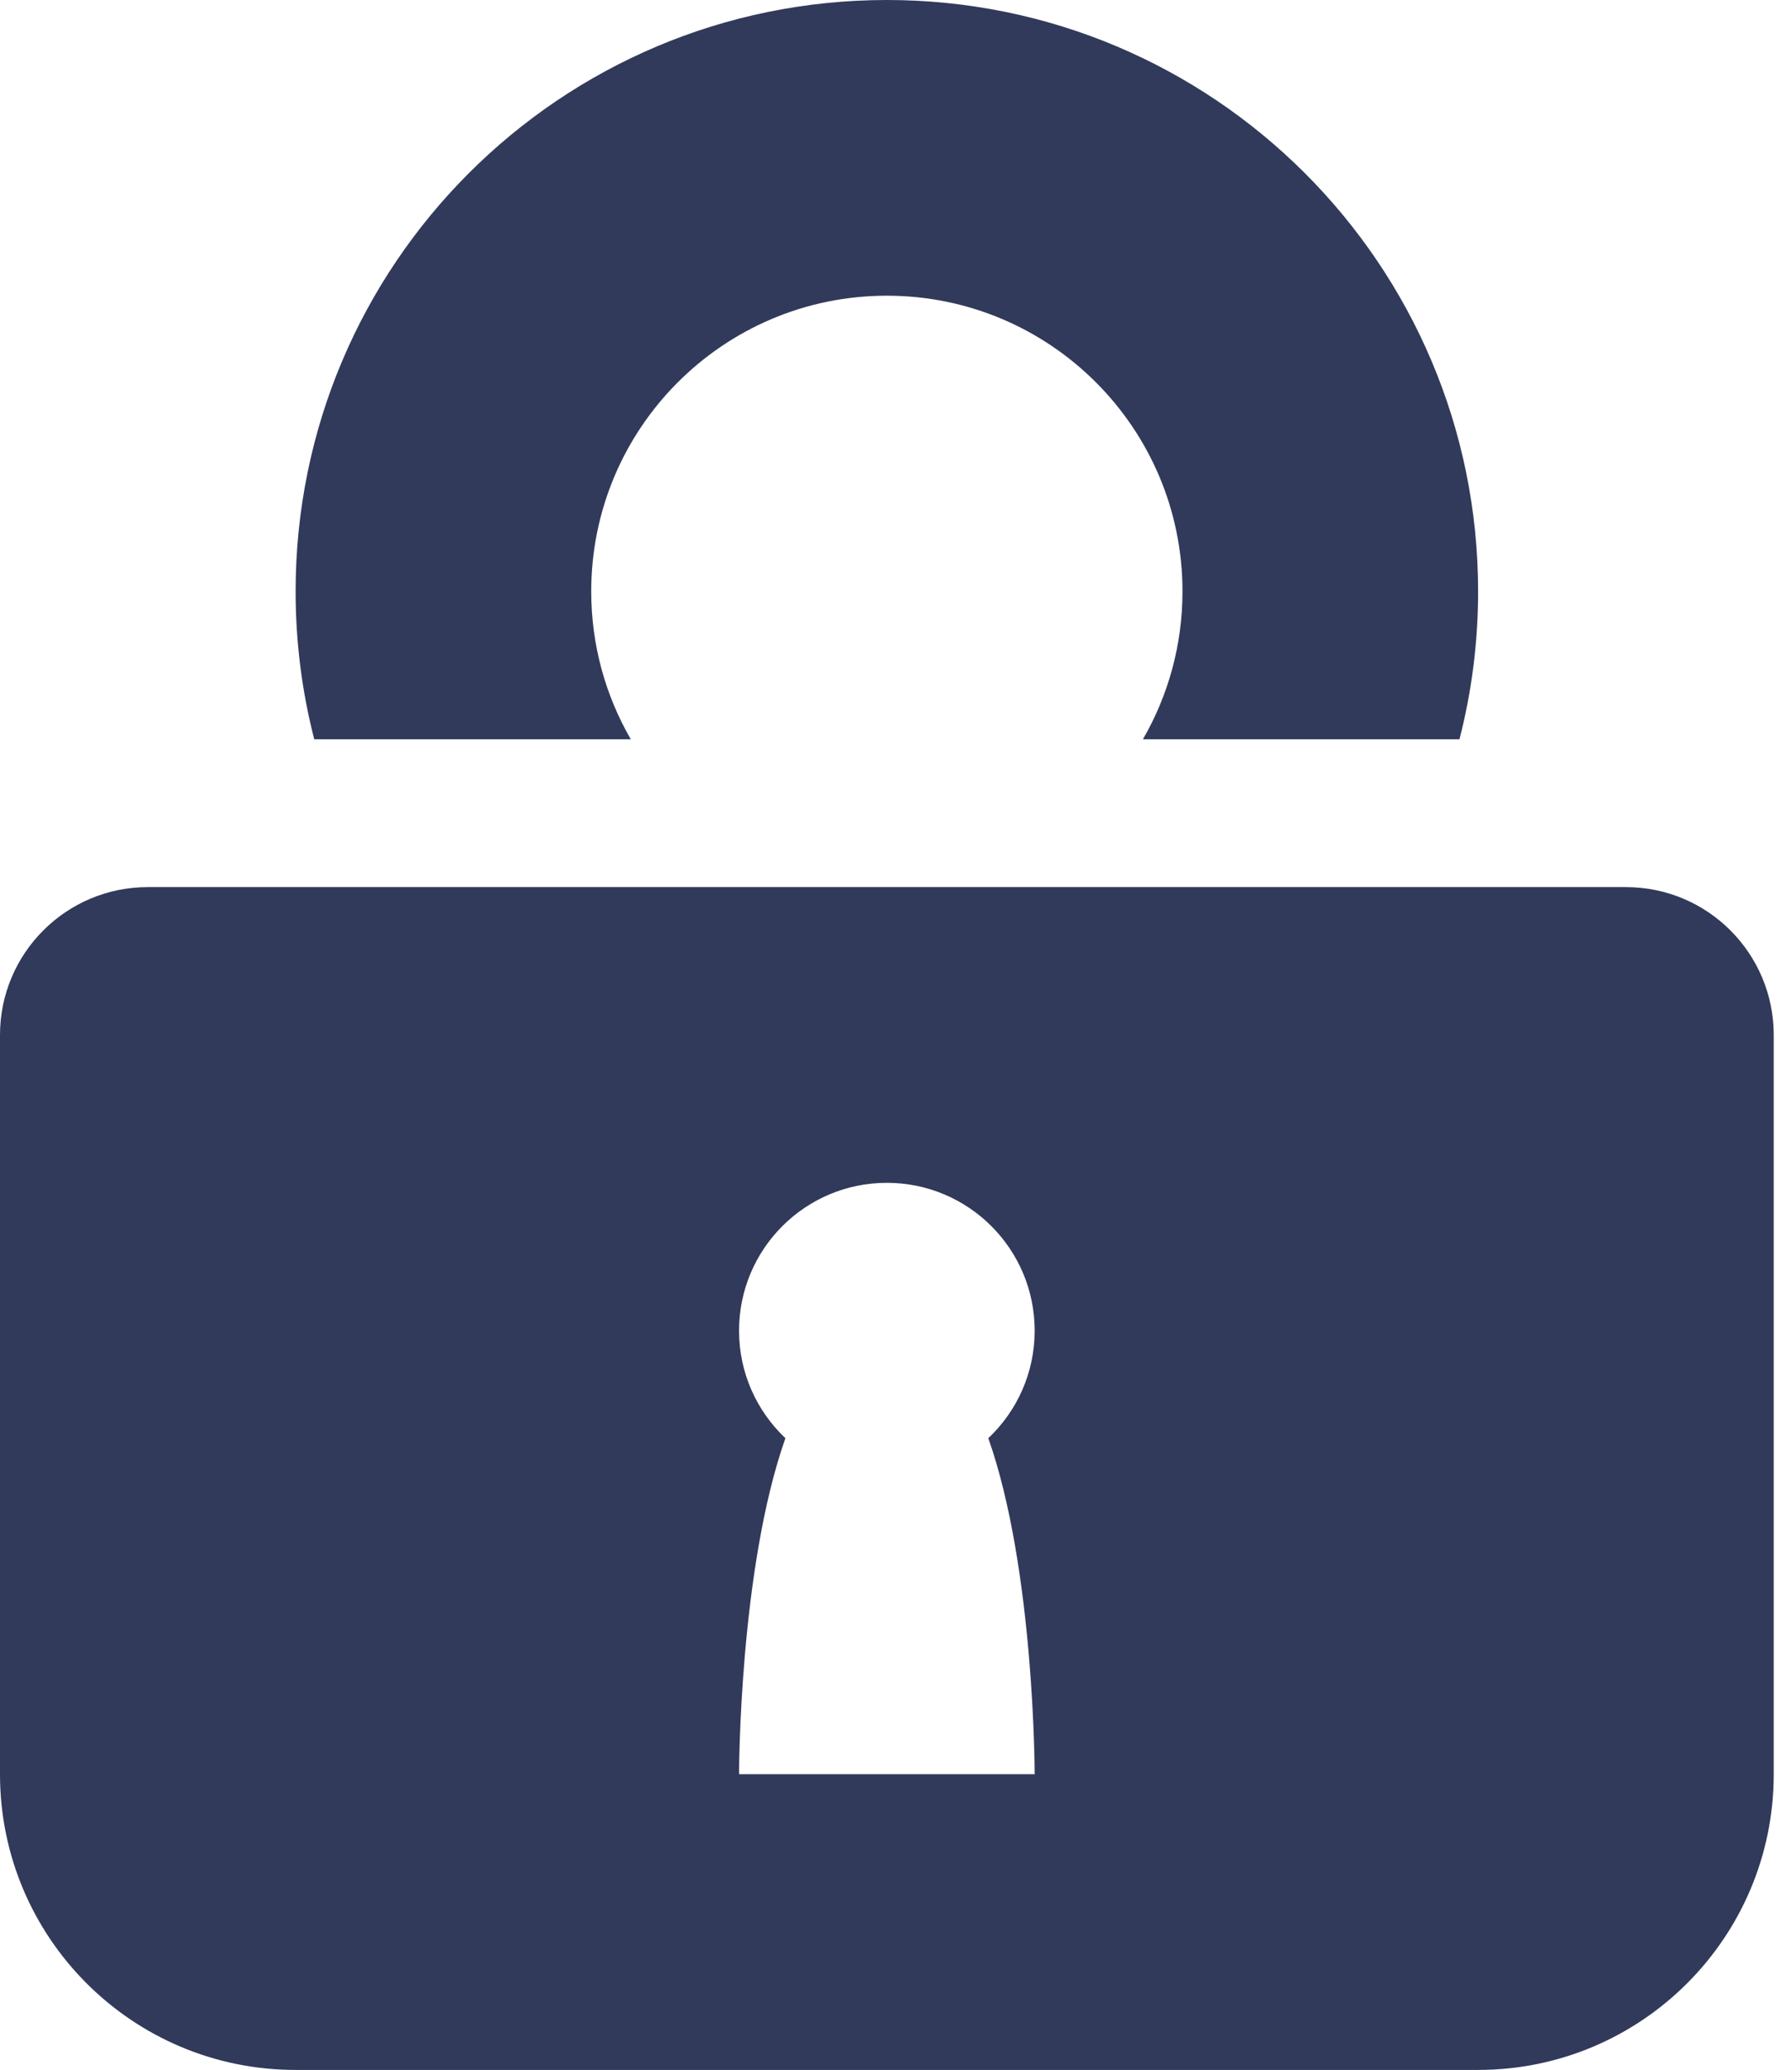 <svg width="84" height="97" viewBox="0 0 84 97" fill="none" xmlns="http://www.w3.org/2000/svg">
<path fill-rule="evenodd" clip-rule="evenodd" d="M48.5 62.357C48.5 58.531 45.398 55.429 41.571 55.429C37.745 55.429 34.643 58.531 34.643 62.357C34.643 64.343 35.478 66.133 36.816 67.396C34.643 73.548 34.643 83.143 34.643 83.143H48.5C48.5 83.143 48.5 73.548 46.327 67.396C47.665 66.133 48.5 64.343 48.5 62.357ZM55.429 27.714C55.429 20.061 49.224 13.857 41.571 13.857C33.918 13.857 27.714 20.061 27.714 27.714C27.714 30.238 28.389 32.605 29.568 34.643H14.73C14.16 32.428 13.857 30.107 13.857 27.714C13.857 12.408 26.265 0 41.571 0C56.878 0 69.286 12.408 69.286 27.714C69.286 30.107 68.983 32.428 68.413 34.643H53.575C54.754 32.605 55.429 30.238 55.429 27.714ZM13.857 41.571H17.565H38.702H41.572H65.578H69.286H76.215C80.041 41.571 83.143 44.674 83.143 48.5V83.143C83.143 90.796 76.939 97 69.285 97H13.858C6.202 97 0 90.796 0 83.143V48.5C0 44.675 3.102 41.571 6.928 41.571H13.857Z" fill="#313A5A"/>
</svg>

